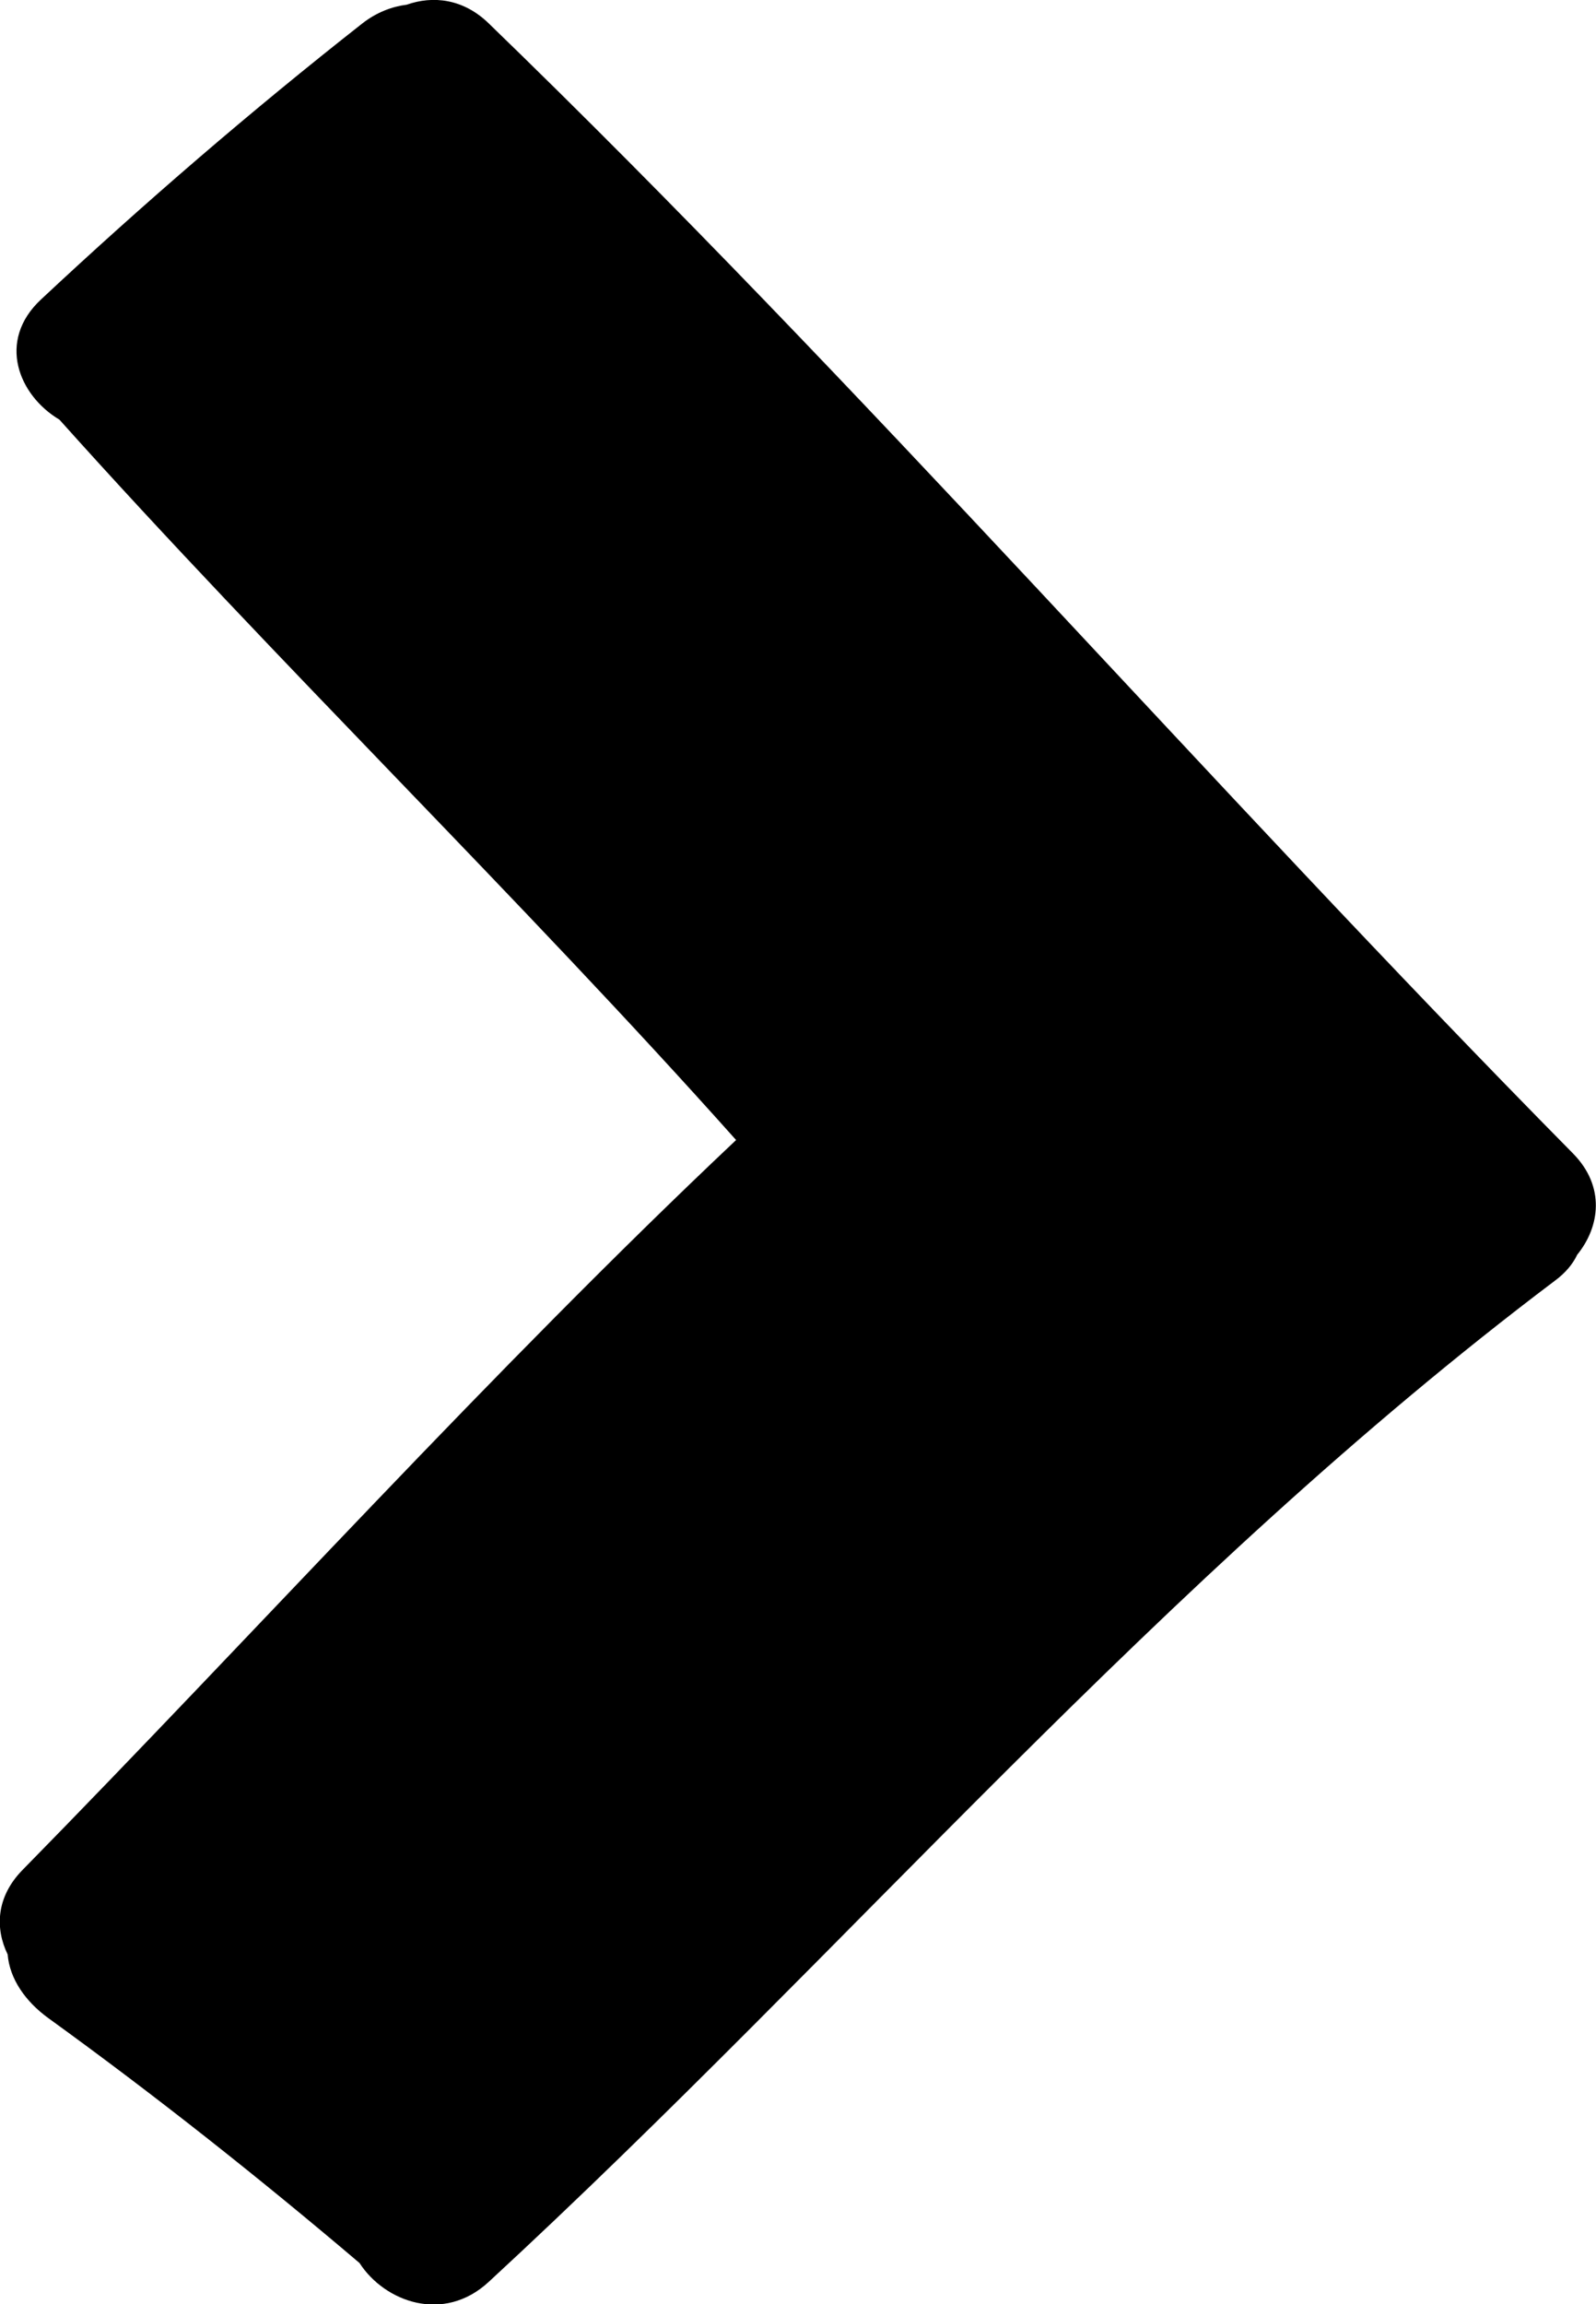 <?xml version="1.0" encoding="utf-8"?>
<!-- Generator: Adobe Illustrator 16.0.0, SVG Export Plug-In . SVG Version: 6.00 Build 0)  -->
<!DOCTYPE svg PUBLIC "-//W3C//DTD SVG 1.1//EN" "http://www.w3.org/Graphics/SVG/1.1/DTD/svg11.dtd">
<svg version="1.1" id="Layer_1" xmlns="http://www.w3.org/2000/svg" xmlns:xlink="http://www.w3.org/1999/xlink" x="0px" y="0px"
	 width="10.21px" height="14.733px" viewBox="0 0 10.21 14.733" enable-background="new 0 0 10.21 14.733" xml:space="preserve">
<path d="M0.262,1.915c0.659-0.616,1.344-1.206,2.057-1.766c0.09-0.07,0.188-0.107,0.283-0.119c0.167-0.059,0.361-0.039,0.524,0.119
	c2.407,2.328,4.589,4.848,6.938,7.227c0.207,0.211,0.171,0.468,0.026,0.646c-0.028,0.059-0.074,0.116-0.145,0.168
	c-2.517,1.898-4.525,4.284-6.819,6.4c-0.288,0.266-0.665,0.128-0.826-0.121c-0.642-0.545-1.305-1.07-1.991-1.566
	c-0.146-0.106-0.247-0.25-0.26-0.407c-0.081-0.166-0.074-0.367,0.094-0.539c1.499-1.527,3.004-3.195,4.566-4.668
	C3.333,5.747,1.759,4.222,0.38,2.683C0.119,2.528-0.022,2.18,0.262,1.915z"/>
</svg>
